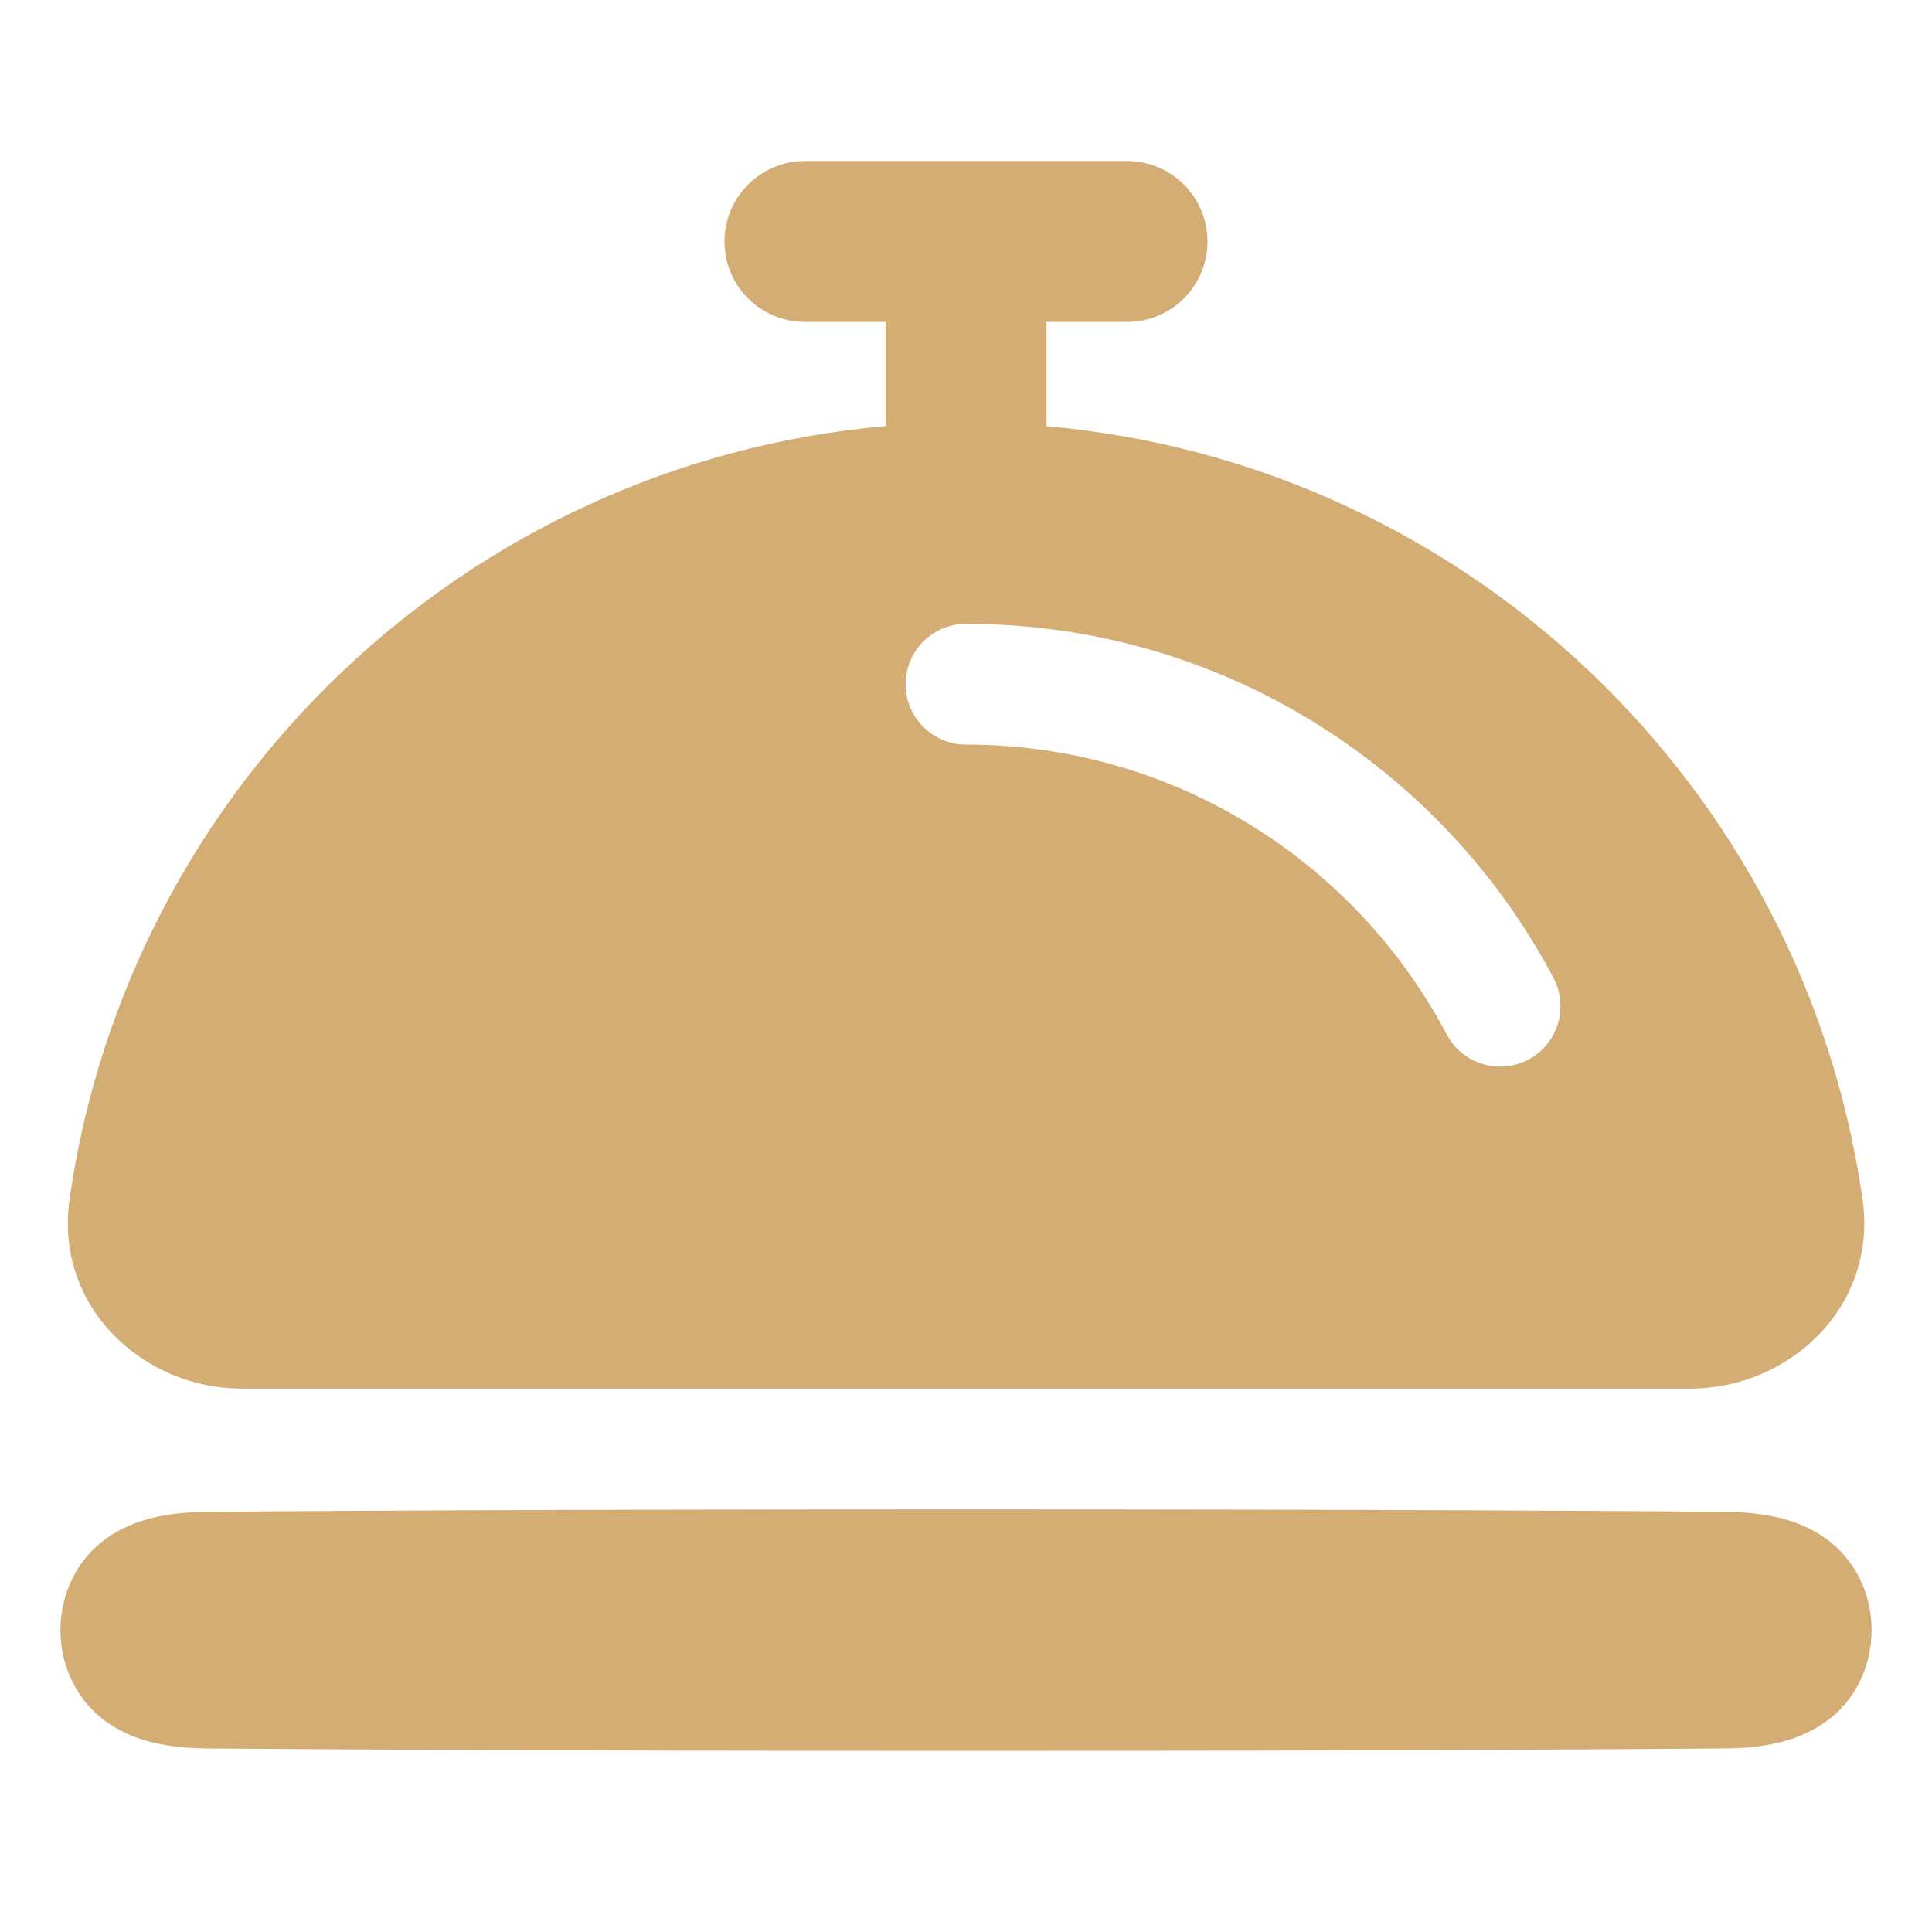 <?xml version="1.0" encoding="UTF-8"?> <svg xmlns="http://www.w3.org/2000/svg" width="20" height="20" viewBox="0 0 20 20" fill="none"><g id="streamlinehq-travel-hotel-bell-&#10; solid-48-ico_FPNDvrPZBvtoWfn2"><path id="Vector" fill-rule="evenodd" clip-rule="evenodd" d="M9.167 4.411V3.333H8.334C7.873 3.333 7.5 2.96 7.5 2.5C7.5 2.04 7.873 1.667 8.334 1.667H11.667C12.127 1.667 12.5 2.04 12.5 2.5C12.5 2.96 12.127 3.333 11.667 3.333H10.834V4.412C15.178 4.794 18.671 8.14 19.281 12.415C19.441 13.534 18.511 14.375 17.502 14.375H2.499C1.49 14.375 0.56 13.534 0.72 12.415C1.329 8.14 4.822 4.794 9.167 4.411ZM14.977 10.709C14.033 8.923 12.158 7.708 10 7.708C9.655 7.708 9.375 7.428 9.375 7.083C9.375 6.738 9.655 6.458 10 6.458C12.639 6.458 14.93 7.945 16.082 10.124C16.243 10.43 16.126 10.808 15.821 10.969C15.516 11.13 15.138 11.014 14.977 10.709Z" fill="#D3AD74"></path><path id="Vector_2" d="M10 15.625C5.646 15.625 3.147 15.642 2.158 15.65C1.98 15.652 1.728 15.663 1.483 15.739C1.228 15.818 0.925 15.987 0.752 16.336C0.583 16.674 0.583 17.076 0.752 17.414C0.925 17.763 1.228 17.932 1.483 18.011C1.728 18.087 1.98 18.099 2.158 18.1C3.147 18.108 5.646 18.125 10 18.125C14.355 18.125 16.853 18.108 17.842 18.1C18.021 18.099 18.273 18.087 18.517 18.011C18.772 17.932 19.075 17.763 19.249 17.414C19.417 17.076 19.417 16.674 19.249 16.336C19.075 15.987 18.772 15.818 18.517 15.739C18.273 15.663 18.021 15.652 17.842 15.65C16.853 15.642 14.355 15.625 10 15.625Z" fill="#D3AD74"></path></g></svg> 